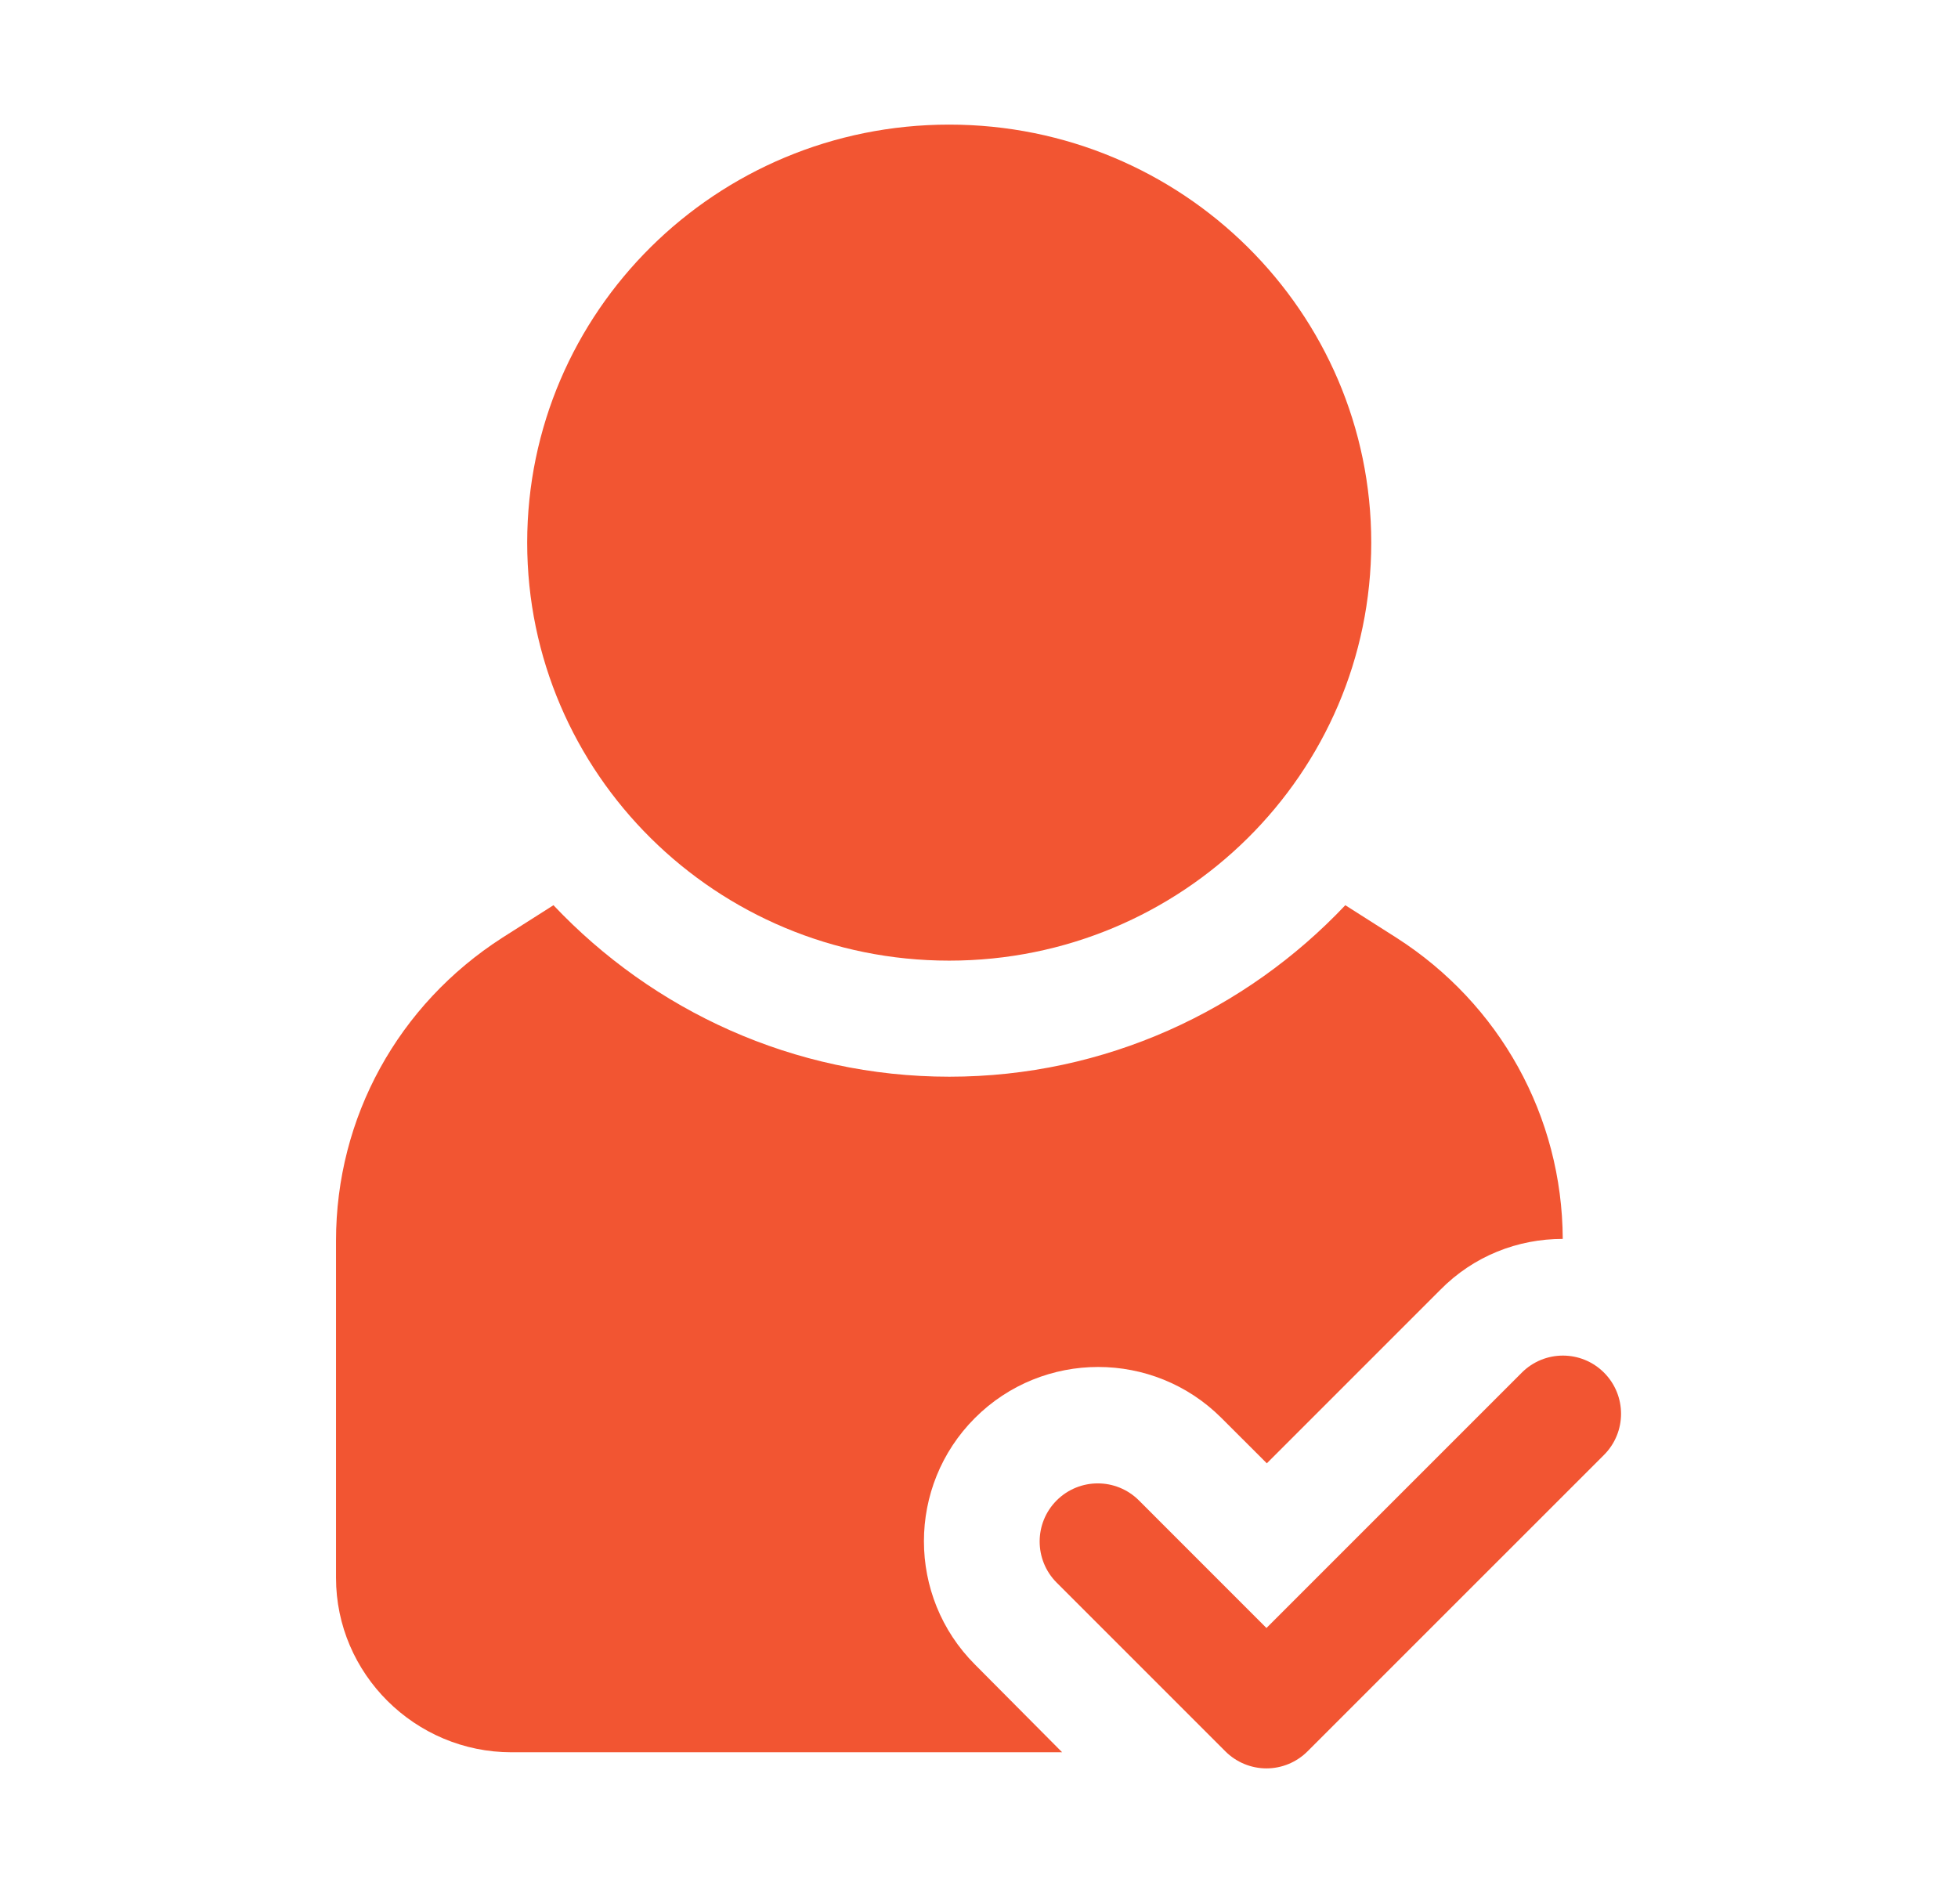 <svg width="36" height="35" viewBox="0 0 36 35" fill="none" xmlns="http://www.w3.org/2000/svg">
<path d="M17.925 26.071C19.176 24.82 21.207 24.82 22.458 26.071L23.292 26.904L26.477 23.719C27.097 23.088 27.91 22.778 28.733 22.778C28.722 20.523 27.578 18.46 25.675 17.241L24.735 16.643C22.907 18.577 20.32 19.796 17.455 19.796C14.59 19.796 12.004 18.577 10.176 16.643L9.235 17.241C7.322 18.471 6.178 20.544 6.178 22.811V29.01C6.178 30.774 7.631 32.217 9.406 32.217H19.529L17.925 30.603C16.675 29.352 16.675 27.321 17.925 26.071Z" fill="#F25532"/>
<path d="M17.452 17.662C21.738 17.662 25.212 14.221 25.212 9.977C25.212 5.732 21.738 2.291 17.452 2.291C13.167 2.291 9.693 5.732 9.693 9.977C9.693 14.221 13.167 17.662 17.452 17.662Z" fill="#F25532"/>
<path d="M29.492 25.237C29.074 24.819 28.398 24.819 27.98 25.237L23.285 29.932L20.94 27.586C20.522 27.169 19.846 27.169 19.428 27.586C19.011 28.003 19.011 28.68 19.428 29.098L22.529 32.199C22.73 32.4 23.002 32.513 23.285 32.513C23.569 32.513 23.84 32.4 24.041 32.199L29.492 26.749C29.909 26.331 29.909 25.655 29.492 25.237Z" fill="#F25532"/>
</svg>
